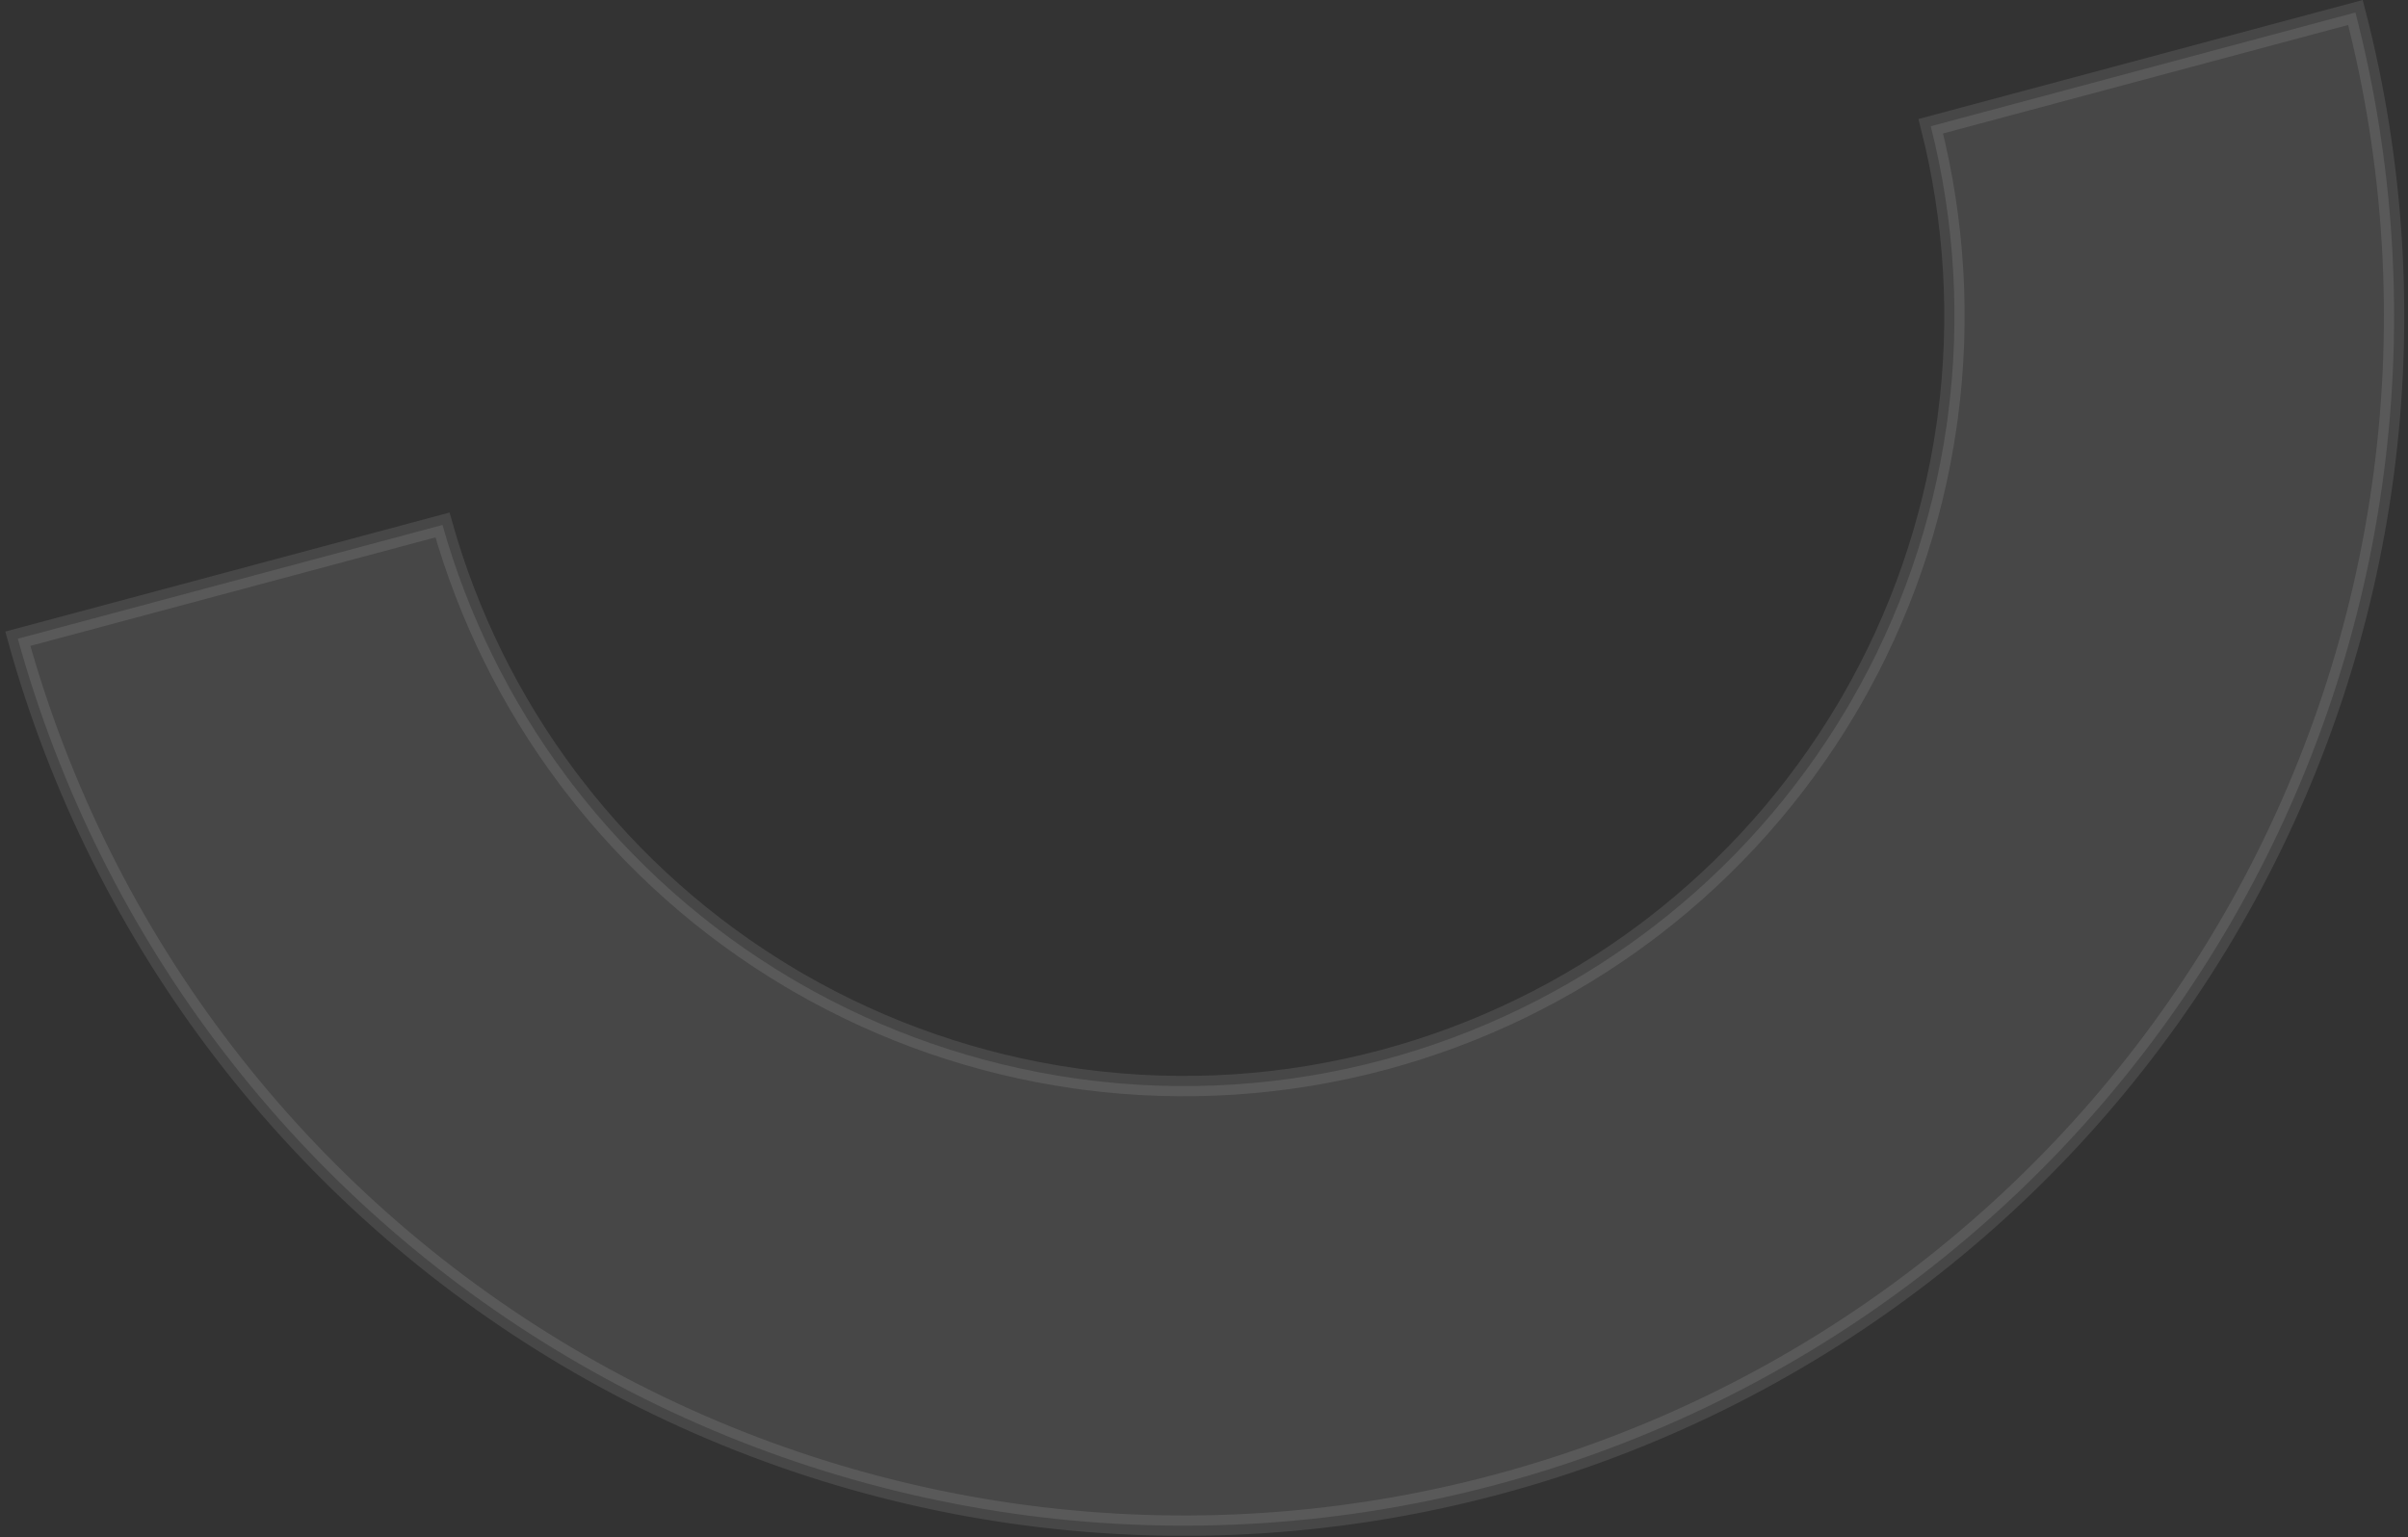 <svg width="296" height="189" viewBox="0 0 296 189" fill="none" xmlns="http://www.w3.org/2000/svg">
<rect x="0" y="0" width="296" height="189" fill="#333333" stroke="none"/>
<path opacity="0.1" d="M54.393 64.541C57.55 75.728 62.738 86.24 69.701 95.549L70.405 96.478C77.74 106.037 86.829 114.105 97.182 120.253L98.188 120.842C108.622 126.866 120.106 130.842 132.024 132.561L133.179 132.721C145.51 134.344 158.04 133.523 170.053 130.304C181.691 127.185 192.624 121.876 202.266 114.664L203.196 113.96C212.754 106.625 220.822 97.536 226.971 87.183L227.56 86.177C233.584 75.743 237.56 64.258 239.279 52.341L239.438 51.186C241.007 39.268 240.292 27.165 237.336 15.521L289.539 1.534C294.329 20.033 295.514 39.285 293.018 58.239C290.548 77.001 284.522 95.114 275.268 111.608L274.362 113.199C264.9 129.587 252.401 144.014 237.54 155.711L236.094 156.835C220.597 168.726 202.909 177.449 184.041 182.505C165.172 187.561 145.493 188.85 126.126 186.301C106.759 183.751 88.083 177.413 71.166 167.645C54.778 158.184 40.351 145.684 28.654 130.822L27.53 129.376C15.892 114.21 7.292 96.945 2.191 78.528L54.393 64.541Z" fill="white" stroke="white" stroke-width="2.5"/>
</svg>

